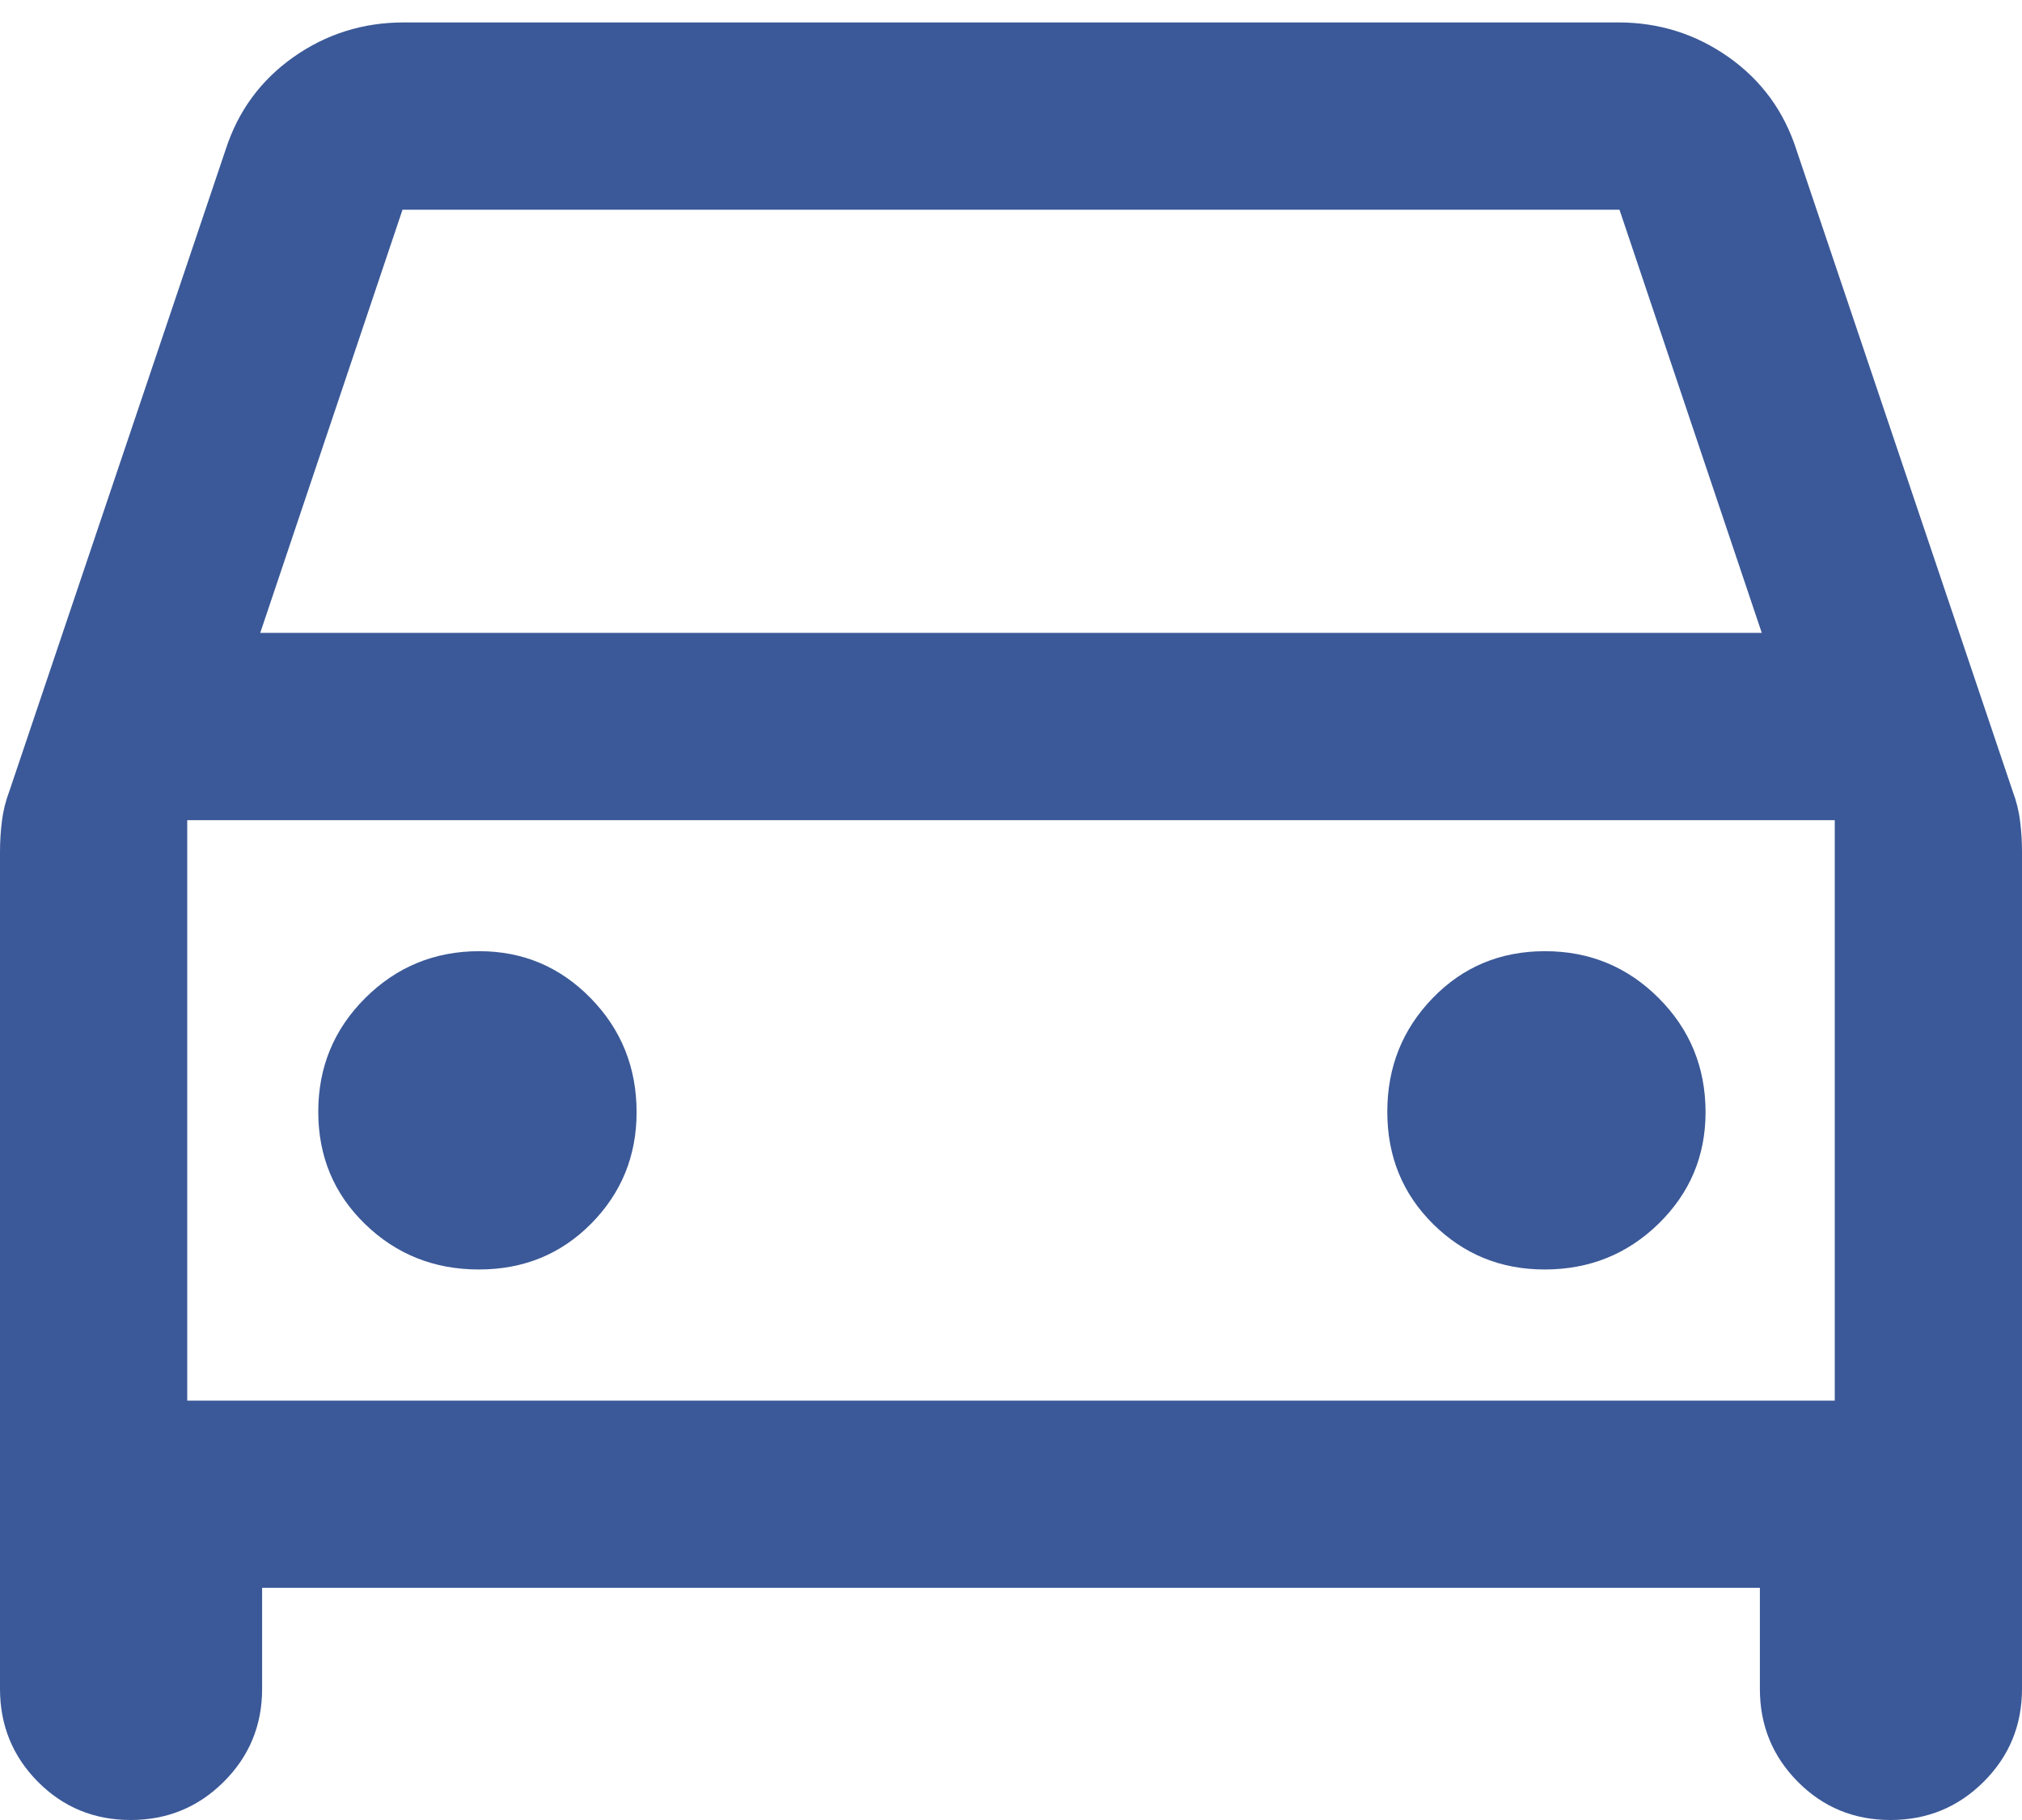<svg width="30" height="27" viewBox="0 0 30 27" fill="none" xmlns="http://www.w3.org/2000/svg">
<path d="M3.889 23.555V25.055C3.889 25.596 3.699 26.055 3.32 26.433C2.941 26.811 2.48 27 1.938 27C1.396 27 0.938 26.811 0.562 26.433C0.188 26.055 0 25.596 0 25.055V12.639C0 12.488 0.009 12.336 0.028 12.185C0.046 12.034 0.083 11.884 0.139 11.736L3.347 2.222C3.532 1.648 3.868 1.19 4.354 0.847C4.84 0.505 5.384 0.333 5.986 0.333H24.014C24.616 0.333 25.16 0.505 25.646 0.847C26.132 1.19 26.468 1.648 26.653 2.222L29.861 11.736C29.917 11.884 29.954 12.034 29.972 12.185C29.991 12.336 30 12.488 30 12.639V25.055C30 25.596 29.81 26.055 29.431 26.433C29.052 26.811 28.591 27 28.049 27C27.507 27 27.049 26.811 26.674 26.433C26.299 26.055 26.111 25.596 26.111 25.055V23.555H3.889ZM3.861 9.389H26.139L24.028 3.111H5.972L3.861 9.389ZM7.105 18.833C7.766 18.833 8.322 18.607 8.771 18.153C9.22 17.699 9.445 17.148 9.445 16.5C9.445 15.836 9.218 15.272 8.764 14.808C8.31 14.344 7.759 14.111 7.111 14.111C6.448 14.111 5.884 14.343 5.419 14.806C4.954 15.269 4.722 15.832 4.722 16.493C4.722 17.155 4.954 17.711 5.417 18.16C5.88 18.609 6.443 18.833 7.105 18.833ZM22.917 18.833C23.58 18.833 24.144 18.607 24.609 18.153C25.073 17.699 25.305 17.148 25.305 16.5C25.305 15.836 25.074 15.272 24.611 14.808C24.148 14.344 23.585 14.111 22.923 14.111C22.261 14.111 21.706 14.343 21.257 14.806C20.808 15.269 20.583 15.832 20.583 16.493C20.583 17.155 20.81 17.711 21.264 18.16C21.718 18.609 22.269 18.833 22.917 18.833ZM2.778 20.778H27.222V12.167H2.778V20.778Z" fill="#3B5998"/>
</svg>
